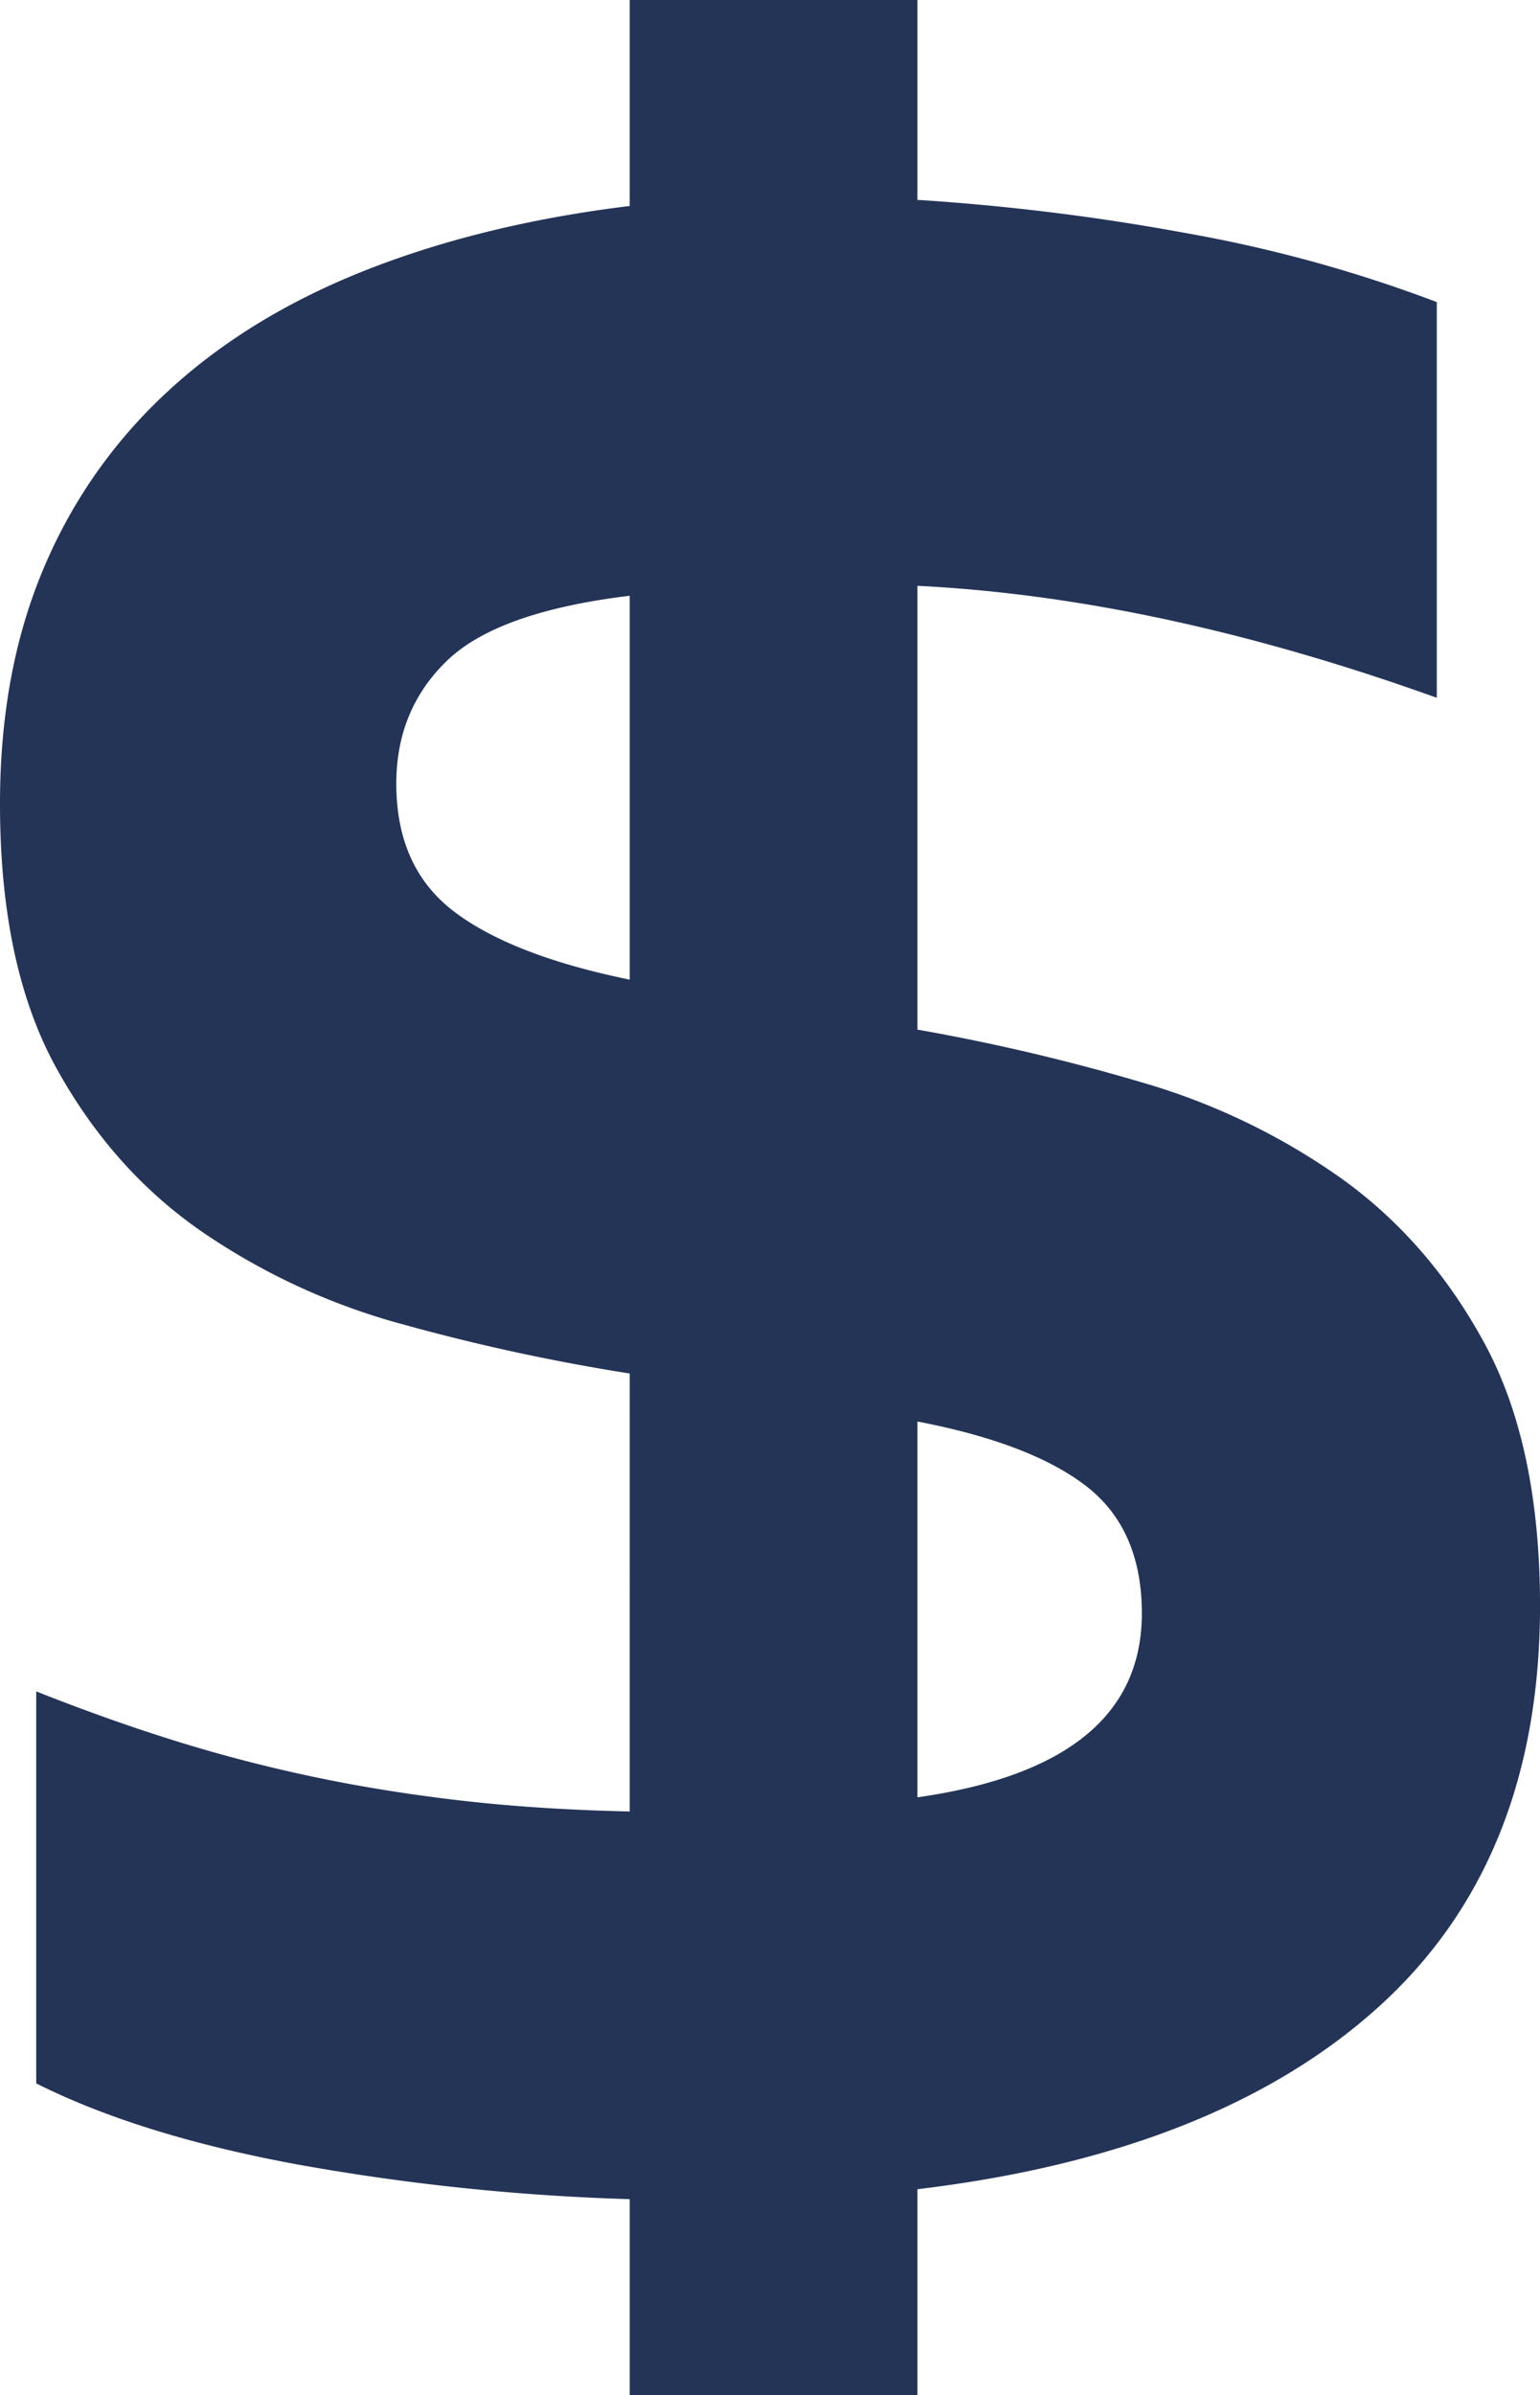 <?xml version="1.0" encoding="UTF-8"?> <svg xmlns="http://www.w3.org/2000/svg" viewBox="0 0 417.11 648.4"><defs><style>.cls-1{fill:#243457;}</style></defs><g id="Layer_2" data-name="Layer 2"><g id="Layer_8" data-name="Layer 8"><g id="dollar"><path class="cls-1" d="M170.56,595.34a608.87,608.87,0,0,1-90.43-9.47Q37.73,578,9.81,564V457.88q19.1,7.58,37.24,13.26t37.25,9.74q19.11,4.06,40.19,6.51t46.07,3V371.83a551,551,0,0,1-61.26-13.26A178.34,178.34,0,0,1,54.64,333.4Q30.39,316.63,15.19,289T0,217.57Q0,181.86,11.76,154a137.1,137.1,0,0,1,33.82-48.17q22-20.29,53.66-32.75t71.32-17.32V0h77.93V54.11a616.87,616.87,0,0,1,72.79,9,376.83,376.83,0,0,1,67.88,18.67V188.9q-75.48-27.08-140.67-30.31V278.73a550.88,550.88,0,0,1,61,14.35,179.7,179.7,0,0,1,53.91,26q23.77,17.06,38.72,44.65t15,70.89q0,69.27-43.87,108.8T248.49,592.65V648.4H170.56ZM107.34,212.16q0,22.76,15.68,34.64t47.54,18.4V161.28q-35.77,4.33-49.5,17.59T107.34,212.16ZM309.27,436.77q0-22.71-14.95-34.36t-45.83-17.59V486.56Q309.26,477.89,309.27,436.77Z"></path></g></g></g></svg> 